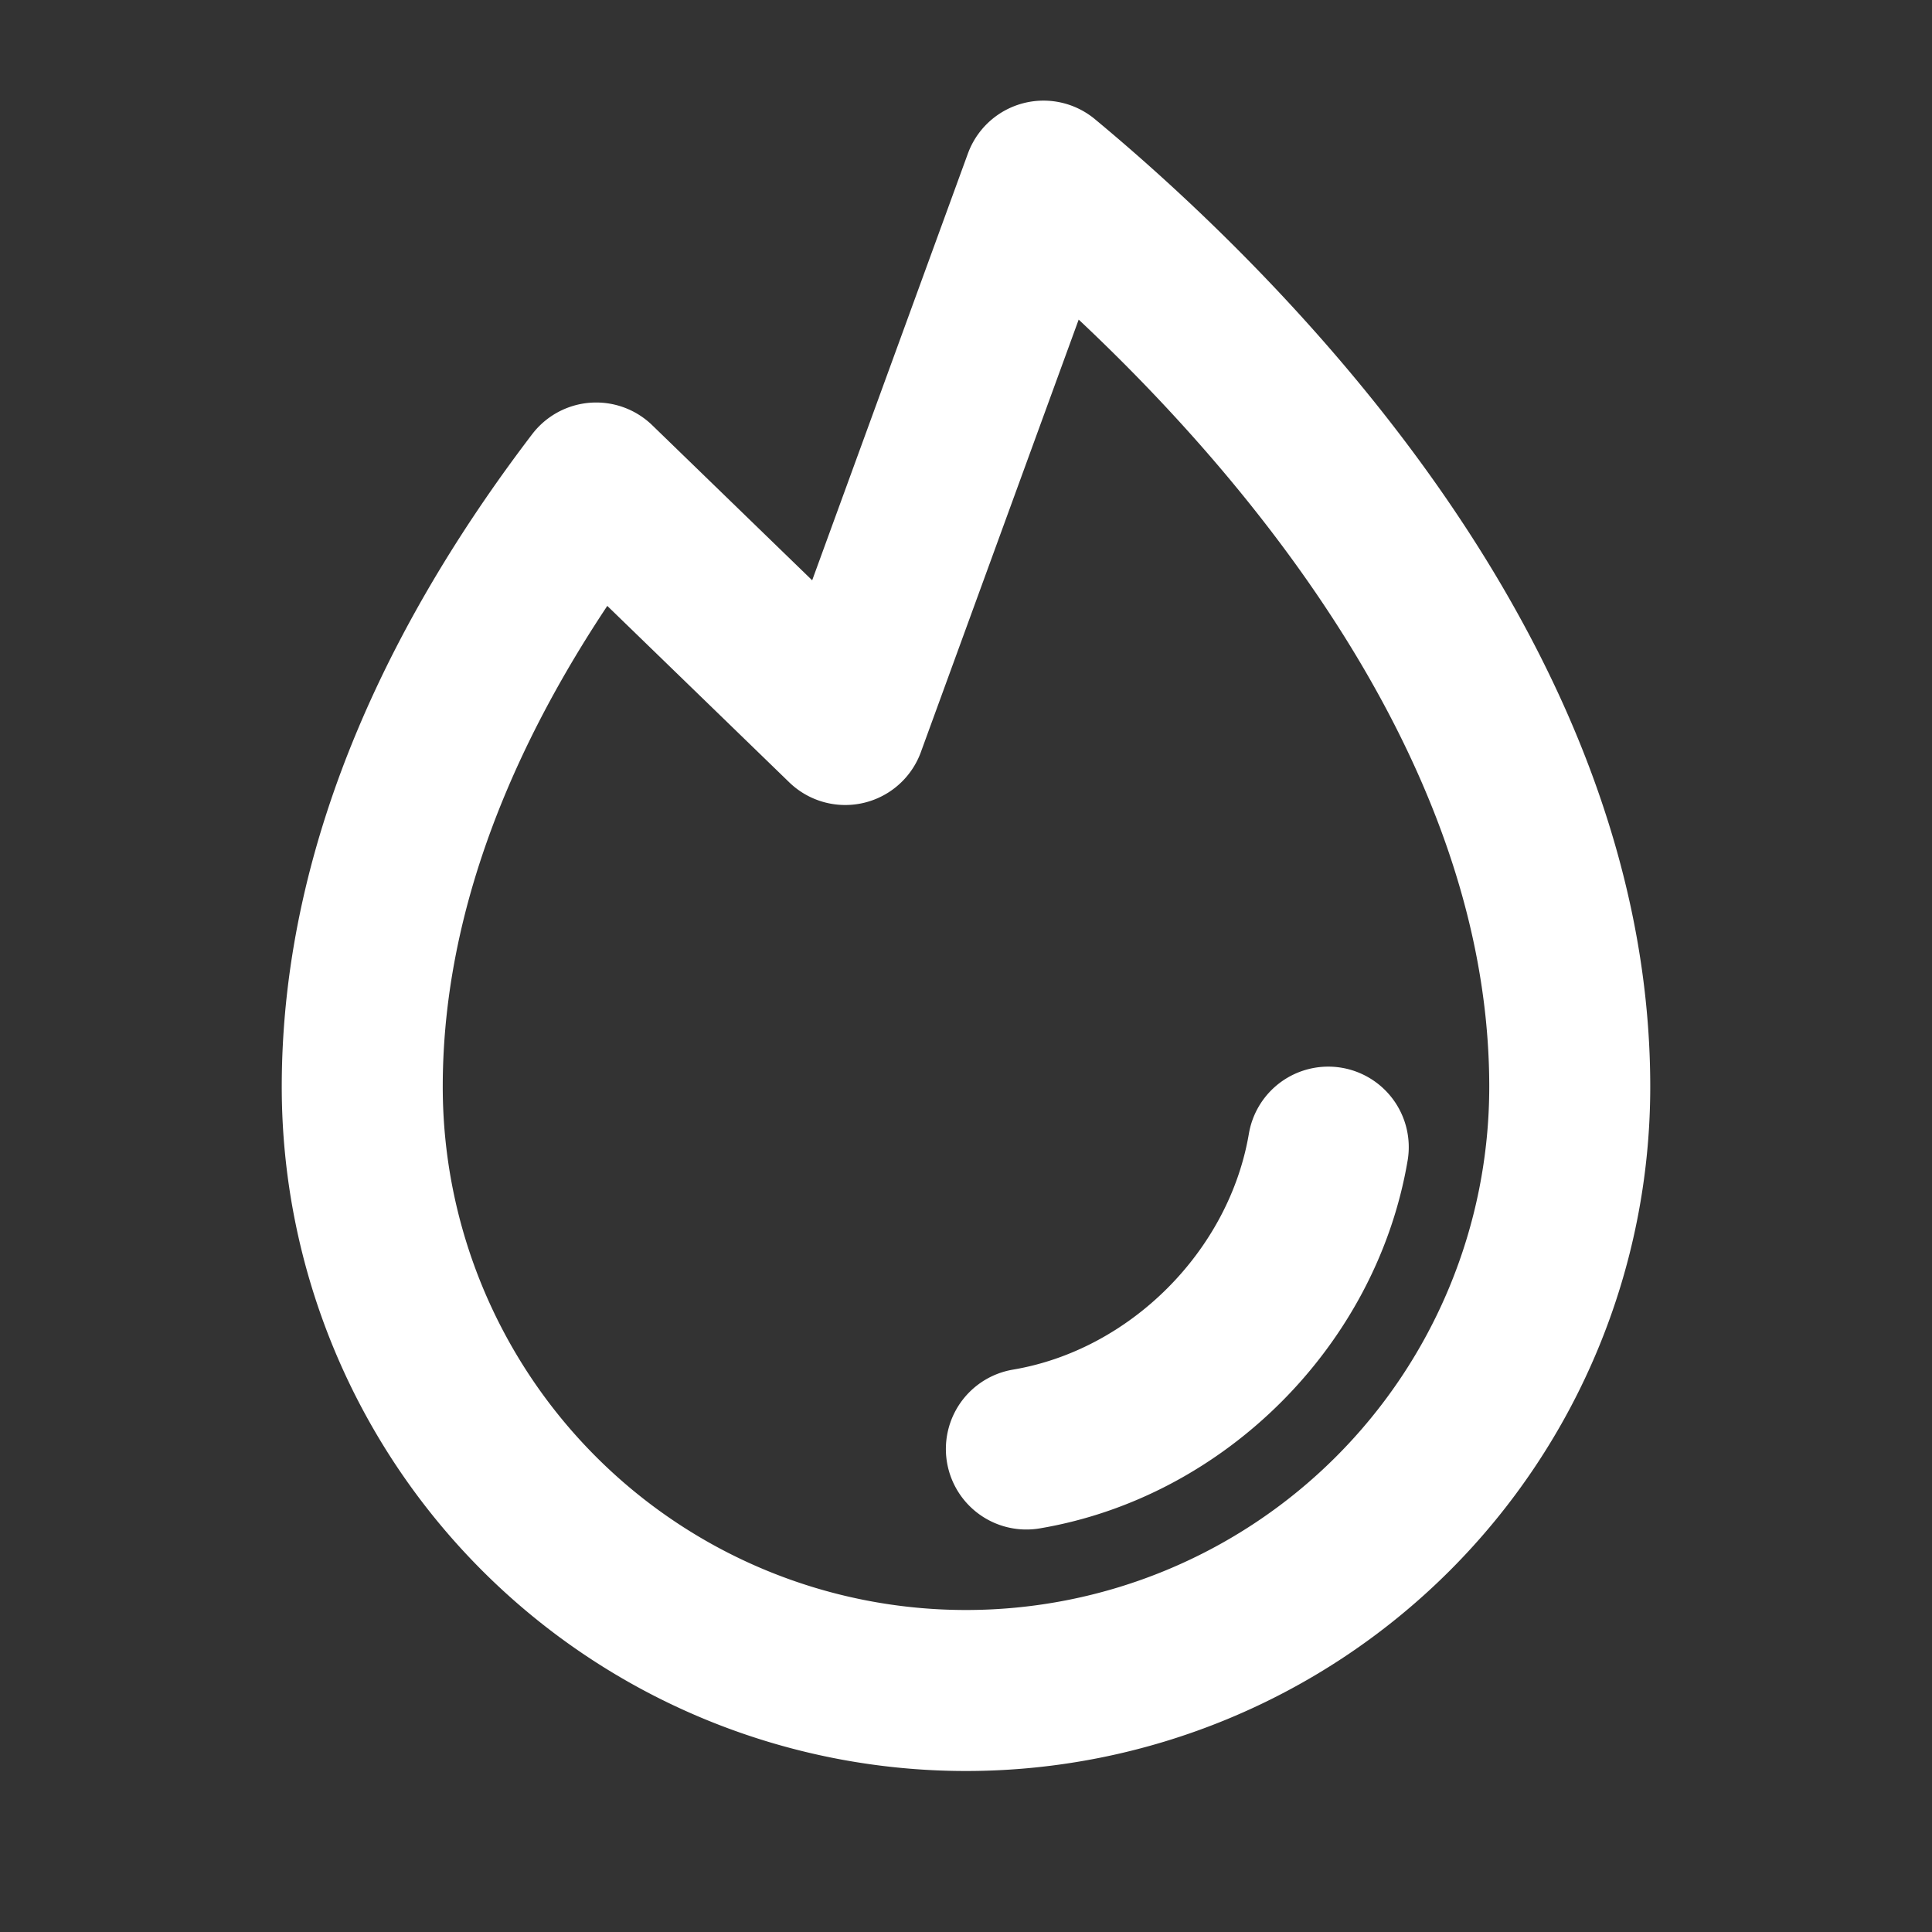 <svg width="24" height="24" fill="none" xmlns="http://www.w3.org/2000/svg"><rect width="100%" height="100%" fill="#333333" stroke="none"/><g clip-path="url(#clip0_2001_76)"><path d="M12.75 18c1.875-.316 3.432-1.875 3.75-3.75M10.5 9l2.463-6.75C14.987 3.93 19.5 8.264 19.5 13.5a7.5 7.5 0 0 1-15 0c0-2.866 1.352-5.462 2.906-7.5L10.5 9z" stroke="#fff" stroke-width="2" stroke-linecap="round" stroke-linejoin="round"/></g><defs><clipPath id="clip0_2001_76"><path fill="#fff" d="M0 0H24V24H0z"/></clipPath></defs></svg>